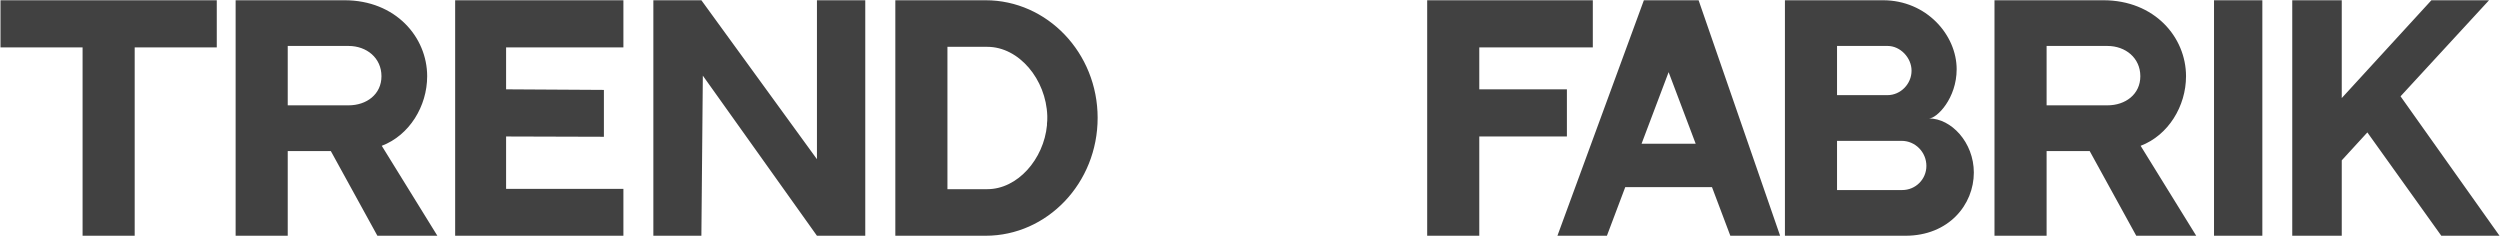 <?xml version="1.0" encoding="UTF-8"?> <svg xmlns="http://www.w3.org/2000/svg" width="1288" height="122" viewBox="0 0 1288 122" fill="none"><path opacity="0.86" fill-rule="evenodd" clip-rule="evenodd" d="M111.681 0.131H0.254V24.426H42.545V121.456H69.389V24.426H111.681V0.131ZM225.325 121.456L196.681 75.116C210.928 69.717 220.076 54.72 220.076 39.273C220.076 19.177 203.88 0.131 177.485 0.131H121.397V121.456H148.241V77.815H170.437L194.432 121.456H225.325ZM179.585 54.27H148.241V23.676H179.585C188.883 23.676 196.531 29.825 196.531 39.273C196.531 48.571 188.883 54.27 179.585 54.27ZM321.176 0.131H234.494V121.456H321.176V97.311H260.739V70.317L311.128 70.467V46.322L260.739 46.022V24.426H321.176V0.131ZM445.785 0.131H420.89V82.014L361.353 0.131H336.608V121.456H361.353L362.102 38.973L420.89 121.456H445.785V0.131ZM565.503 60.719C565.503 27.276 539.559 0.131 507.765 0.131H461.275V121.456H507.765C539.559 121.456 565.503 94.312 565.503 60.719ZM488.119 97.461V24.126H508.665C525.012 24.126 538.959 40.923 539.559 59.669V60.719C539.559 61.769 539.559 62.668 539.409 63.568V64.318V64.468C537.759 82.014 524.262 97.461 508.665 97.461H488.119ZM735.284 121.456H762.128V70.317H807.269V46.022H762.128V24.426H820.616V0.131H735.284V121.456ZM882.019 96.411L891.467 121.456H917.112L875.12 0.131H846.926L802.386 121.456H827.88L837.328 96.411H882.019ZM859.674 37.174L873.621 74.066H845.727L859.674 37.174ZM970.133 0.131H919.593V121.456H981.68C1004.03 121.456 1016.92 105.409 1016.92 88.913C1016.92 73.316 1005.23 61.019 993.828 61.019C997.877 61.019 1008.07 50.671 1008.07 35.674C1008.07 17.978 992.478 0.131 970.133 0.131ZM946.438 49.021V23.676H972.532C978.981 23.676 984.83 29.675 984.83 36.424C984.83 43.172 979.281 49.021 972.382 49.021H946.438ZM992.478 85.463C992.478 92.362 986.929 97.911 980.031 97.911H946.438V72.566H979.731C986.779 72.566 992.478 78.415 992.478 85.463ZM1131.49 121.456L1102.85 75.116C1117.1 69.717 1126.24 54.72 1126.24 39.273C1126.24 19.177 1110.05 0.131 1083.65 0.131H1027.56V121.456H1054.41V77.815H1076.6L1100.6 121.456H1131.49ZM1085.75 54.27H1054.41V23.676H1085.75C1095.05 23.676 1102.7 29.825 1102.7 39.273C1102.7 48.571 1095.05 54.27 1085.75 54.27ZM1165.56 121.456V0.131H1140.66V121.456H1165.56ZM1287.75 121.456L1236.76 49.621L1282.35 0.131H1252.66L1206.47 50.521V0.131H1180.97V121.456H1206.47V82.614L1219.66 68.217L1257.76 121.456H1287.75Z" fill="#232323"></path></svg> 